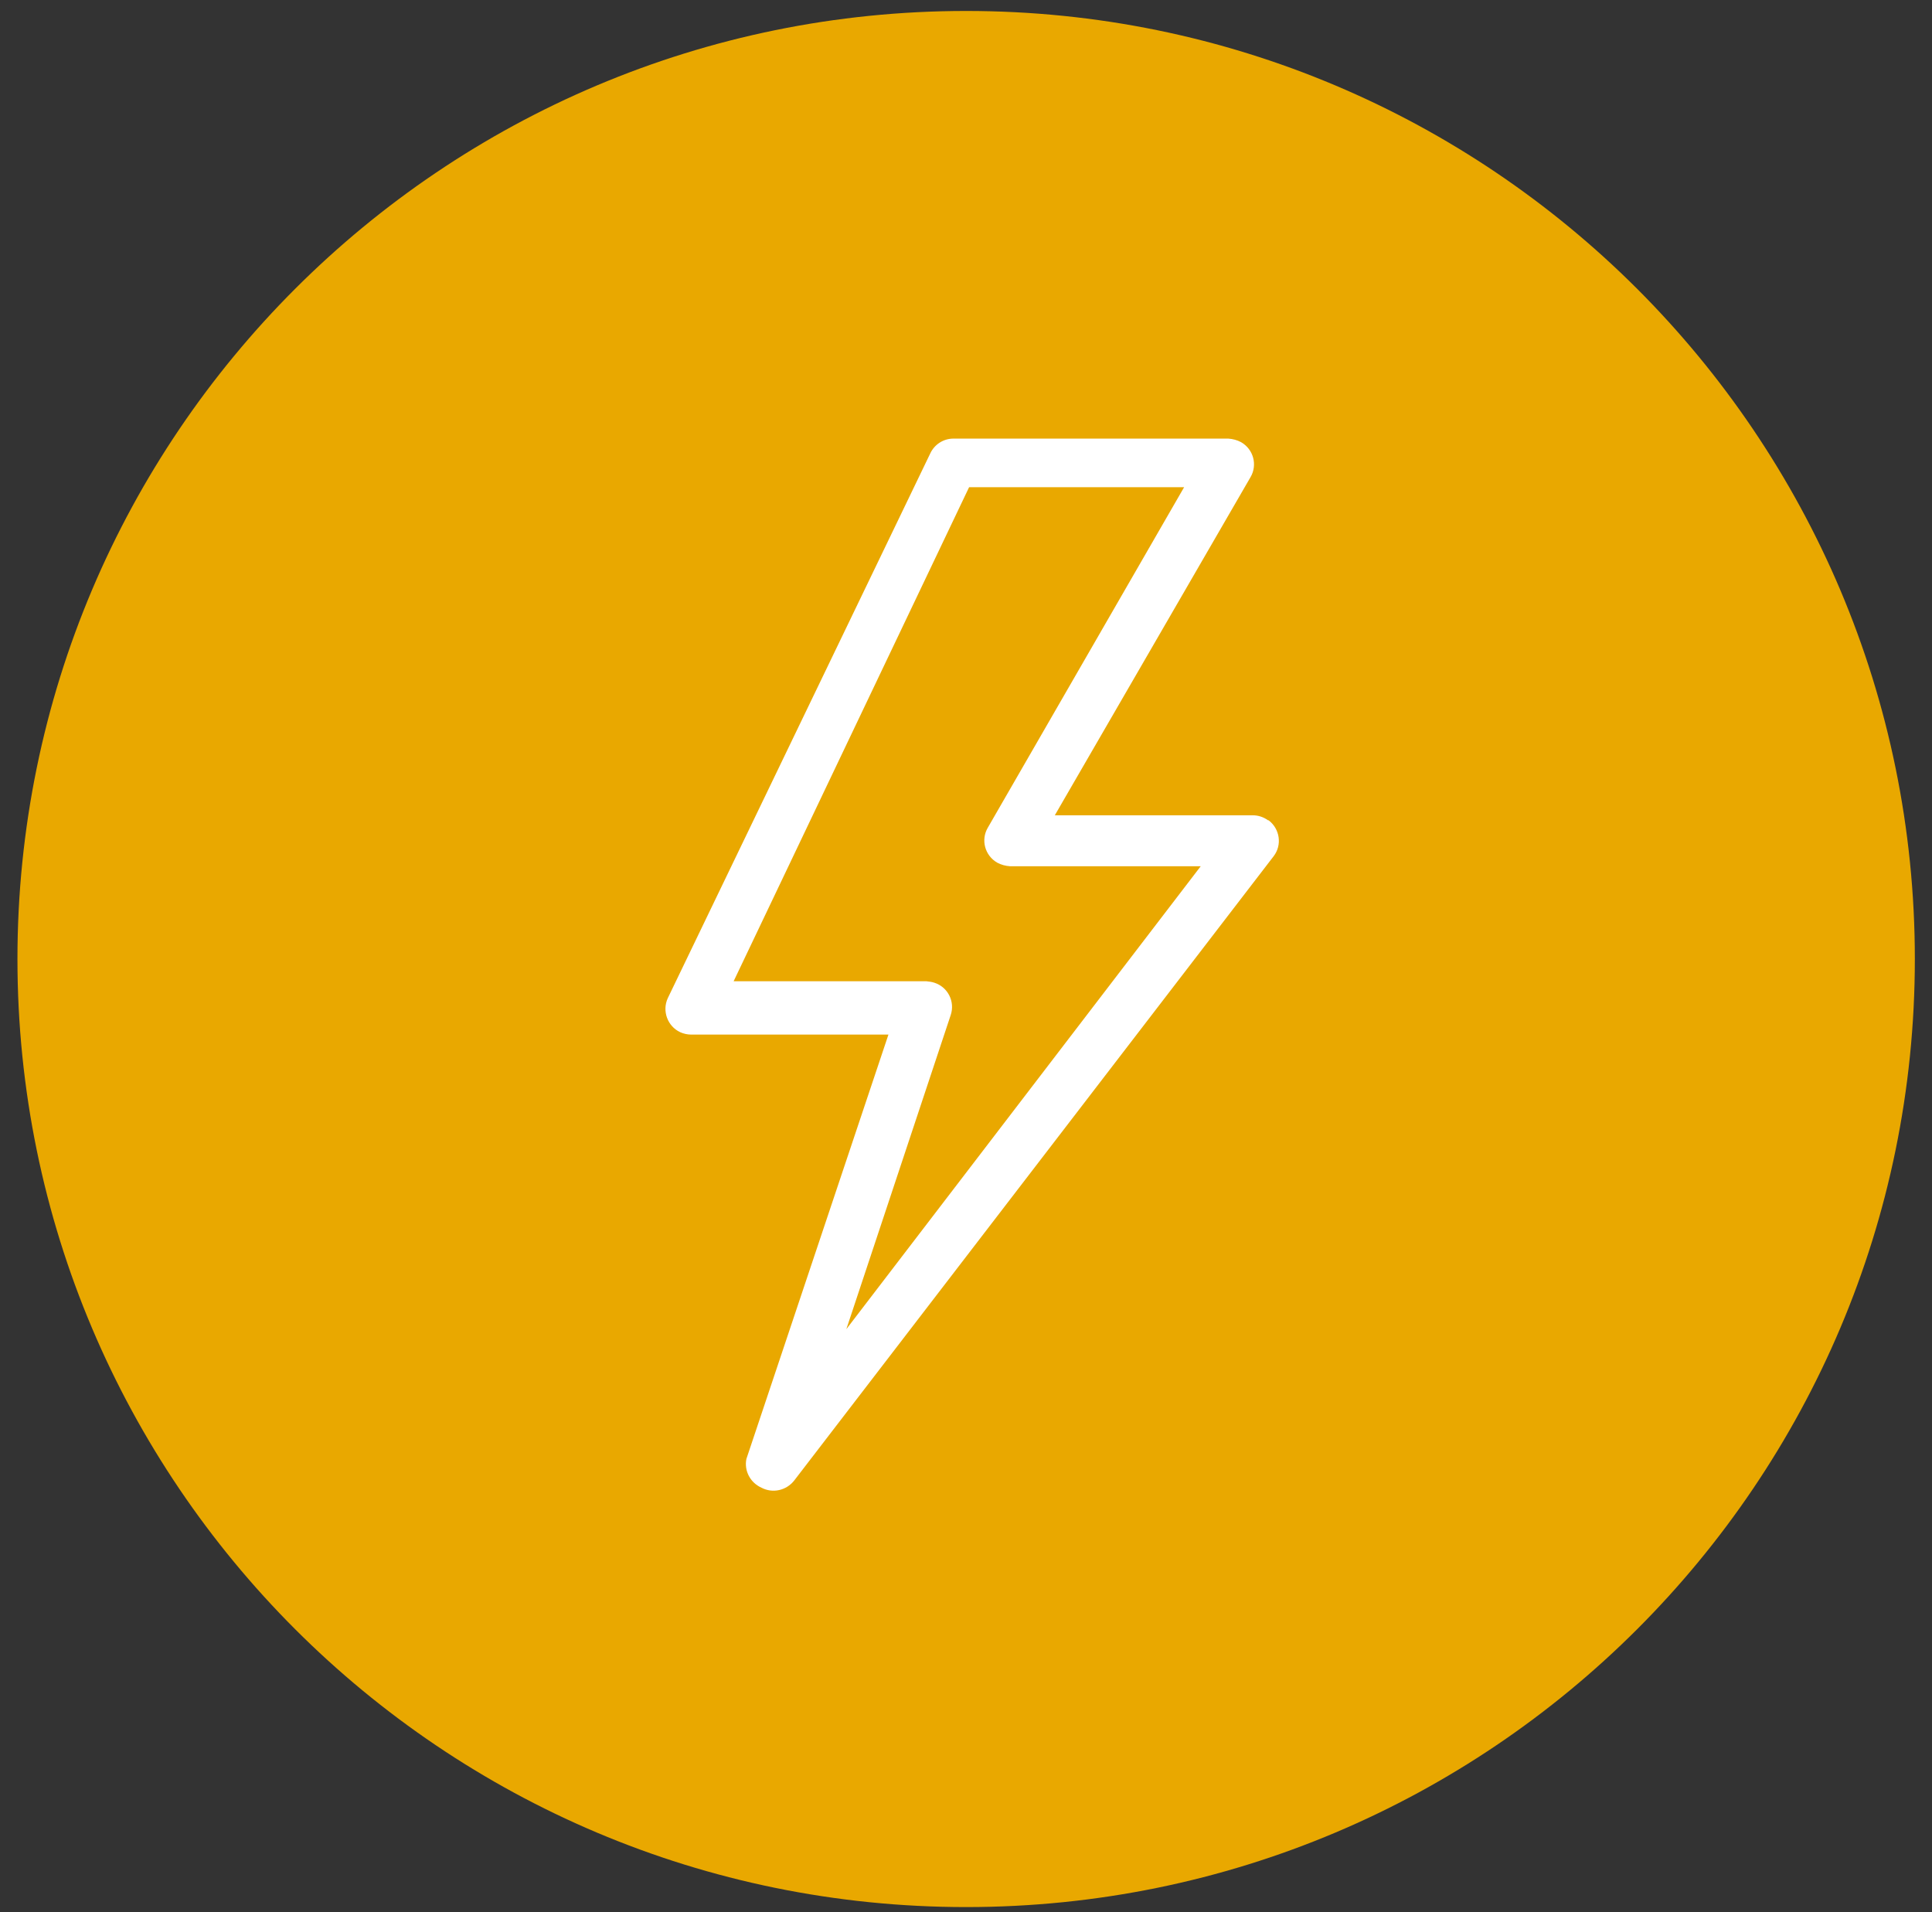 <?xml version="1.0" encoding="UTF-8"?> <svg xmlns="http://www.w3.org/2000/svg" width="98" height="97" viewBox="0 0 98 97" fill="none"><rect x="0" y="0" width="98" height="97" fill="#333333" stroke="none"/><path d="M49.007 96.731C75.585 96.731 97.13 75.201 97.13 48.644C97.13 22.086 75.585 0.556 49.007 0.556C22.43 0.556 0.885 22.086 0.885 48.644C0.885 75.201 22.43 96.731 49.007 96.731Z" fill="#E9A800"></path><path d="M64.321 41.608C64.095 41.443 63.824 41.353 63.539 41.353H53.505L63.433 24.201C63.794 23.585 63.584 22.788 62.952 22.427C62.756 22.322 62.531 22.262 62.305 22.247H48.36C47.849 22.247 47.397 22.548 47.187 22.999L33.874 50.627C33.573 51.274 33.859 52.056 34.505 52.356C34.671 52.431 34.867 52.476 35.047 52.476H45.066L37.86 74.002C37.74 74.603 38.056 75.205 38.627 75.46C39.199 75.761 39.891 75.596 40.282 75.1L64.607 43.427C65.043 42.856 64.922 42.044 64.351 41.608H64.321ZM42.93 67.418L48.225 51.484C48.45 50.808 48.089 50.071 47.397 49.846C47.262 49.801 47.127 49.786 46.991 49.771H37.213L49.157 24.712H60.064L50.105 41.984C49.744 42.6 49.955 43.397 50.587 43.758C50.782 43.863 51.008 43.923 51.233 43.938H60.906L42.93 67.418Z" fill="white"></path></svg> 